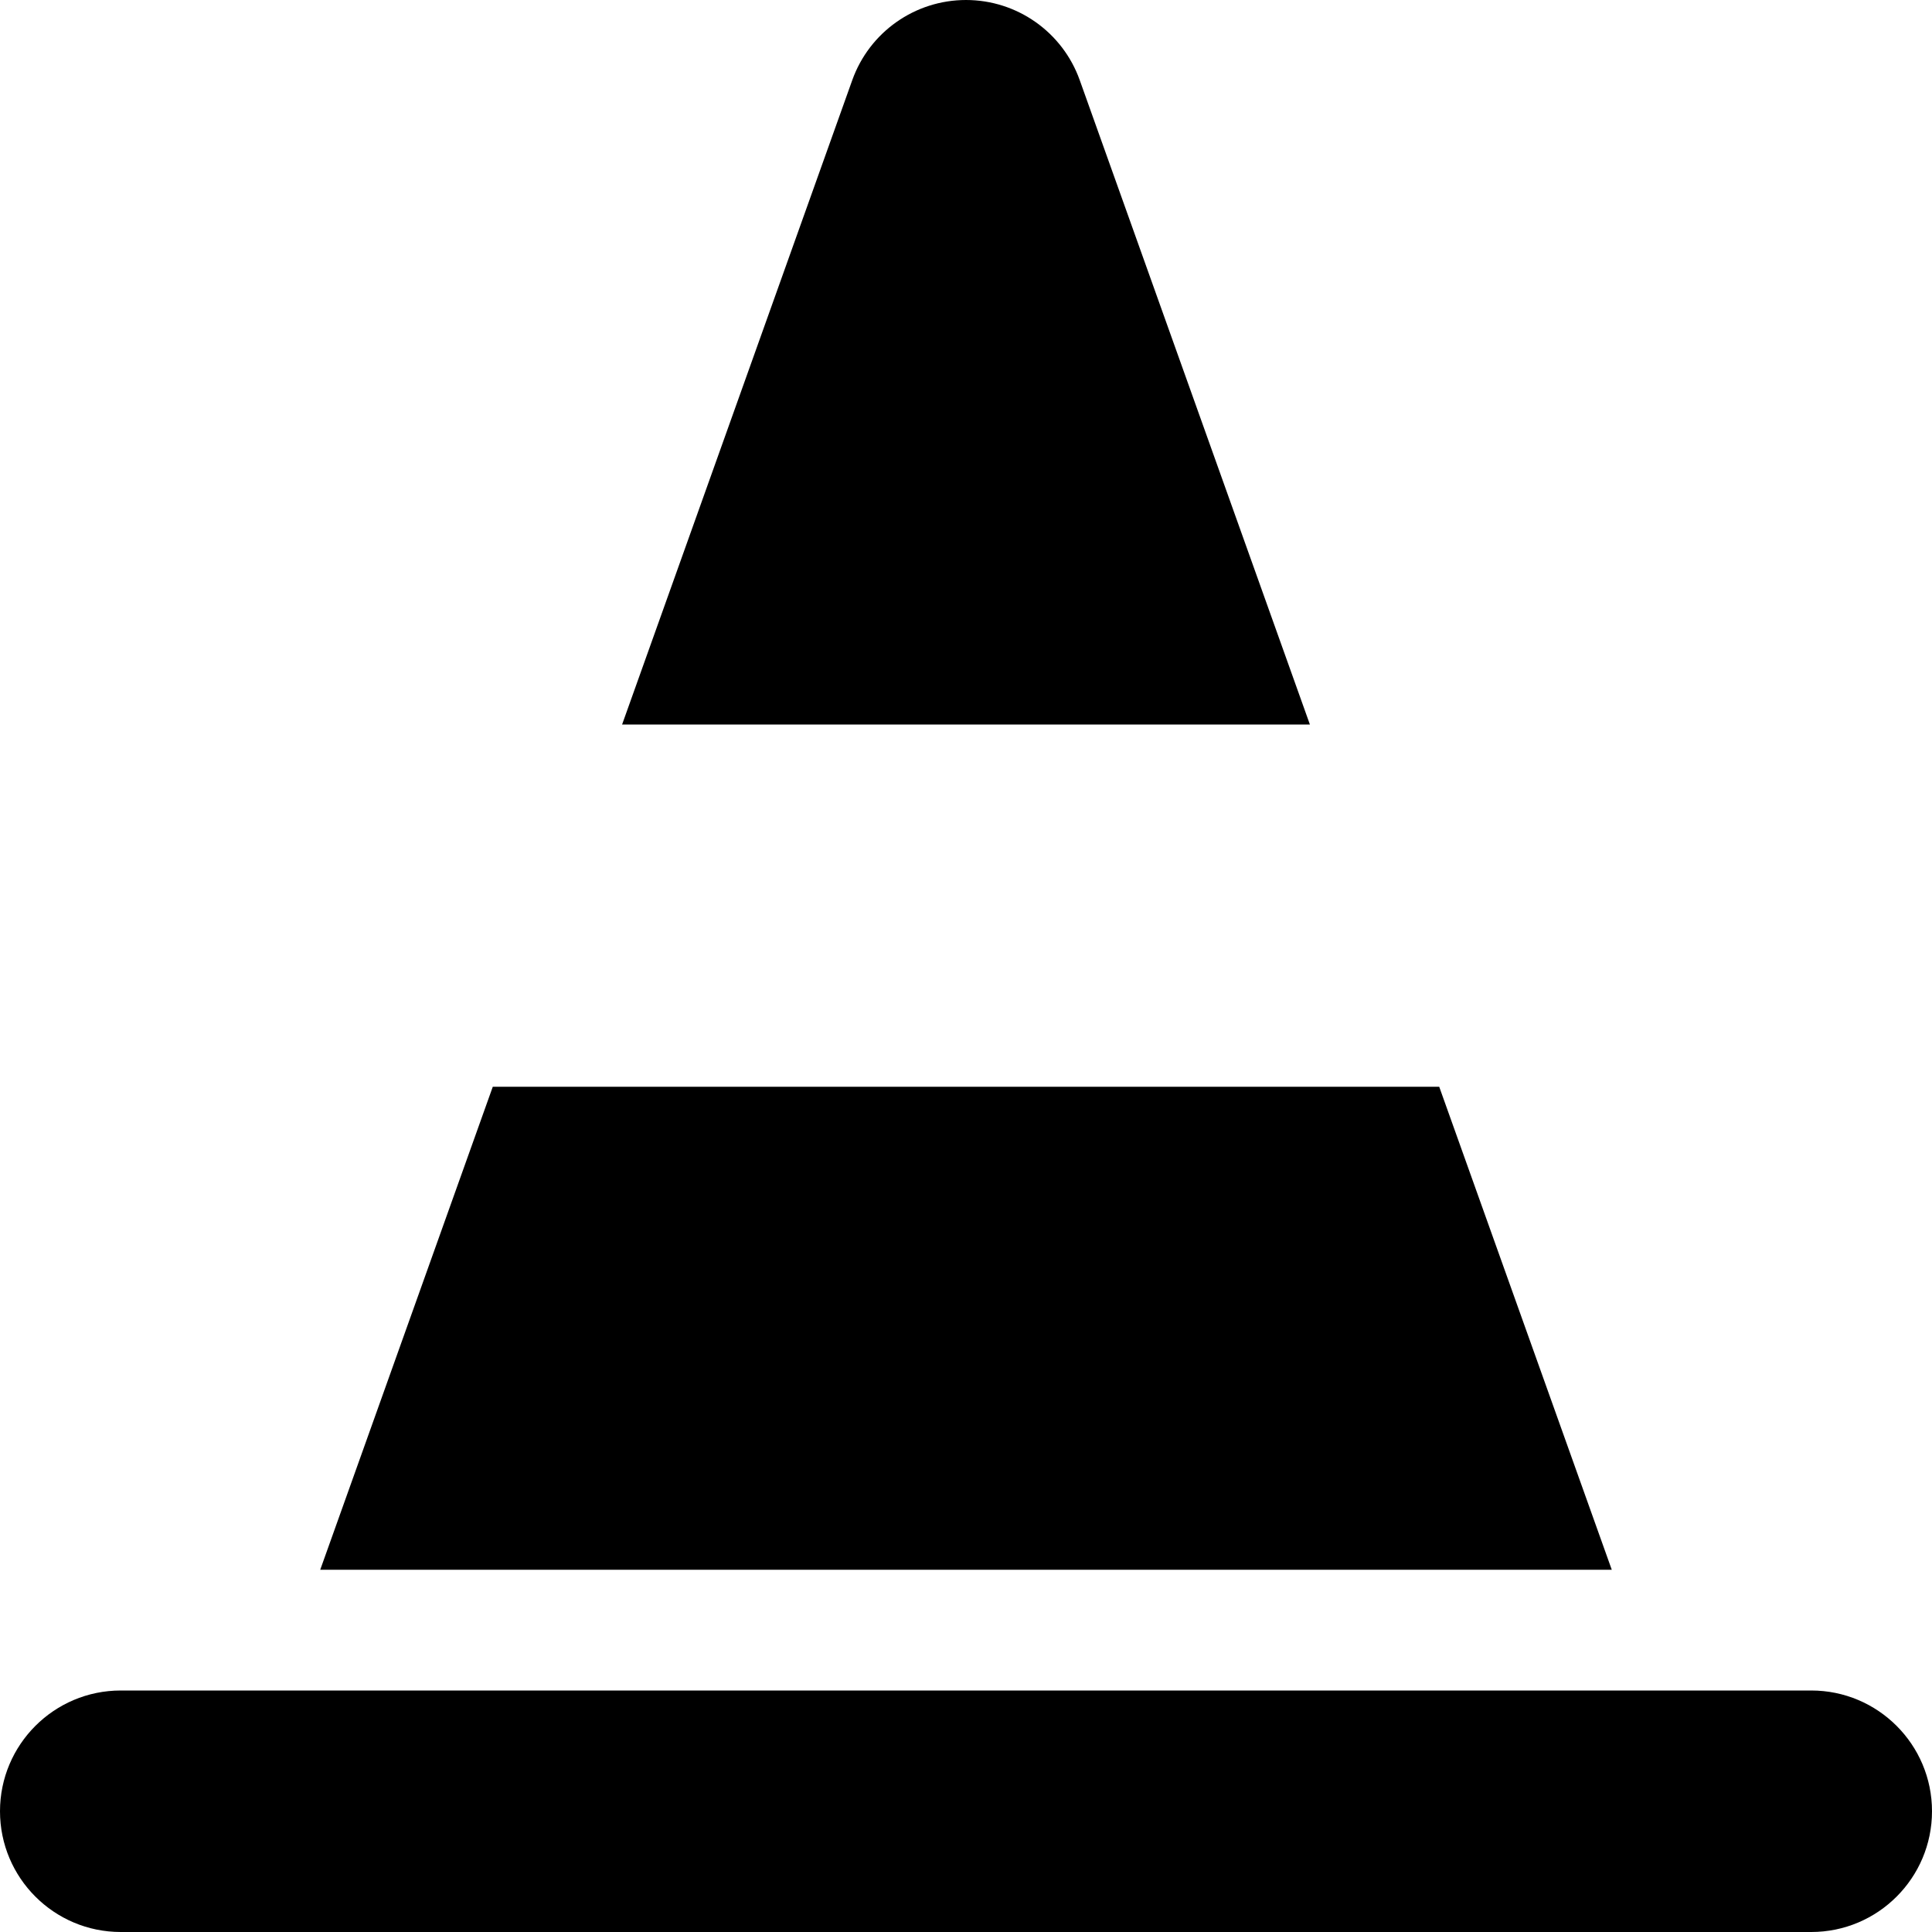 <?xml version="1.0" encoding="utf-8"?> <!-- Generator: IcoMoon.io --> <!DOCTYPE svg PUBLIC "-//W3C//DTD SVG 1.1//EN" "http://www.w3.org/Graphics/SVG/1.1/DTD/svg11.dtd"> <svg width="32" height="32" viewBox="0 0 32 32" xmlns="http://www.w3.org/2000/svg" xmlns:xlink="http://www.w3.org/1999/xlink" fill="#000000"><g><path d="M 21.696,12L 17.884,1.328C 17.6,0.532, 16.846,0, 16,0S 14.4,0.532, 14.116,1.328L 10.304,12L 21.696,12 zM 26.696,26L 23.838,18L 8.162,18L 5.304,26 zM 2,28c-1.104,0-2,0.896-2,2c0,1.104, 0.896,2, 2,2l 4,0 l 20,0 l 4,0 c 1.104,0, 2-0.896, 2-2c0-1.104-0.896-2-2-2L 2,28 z"></path></g></svg>